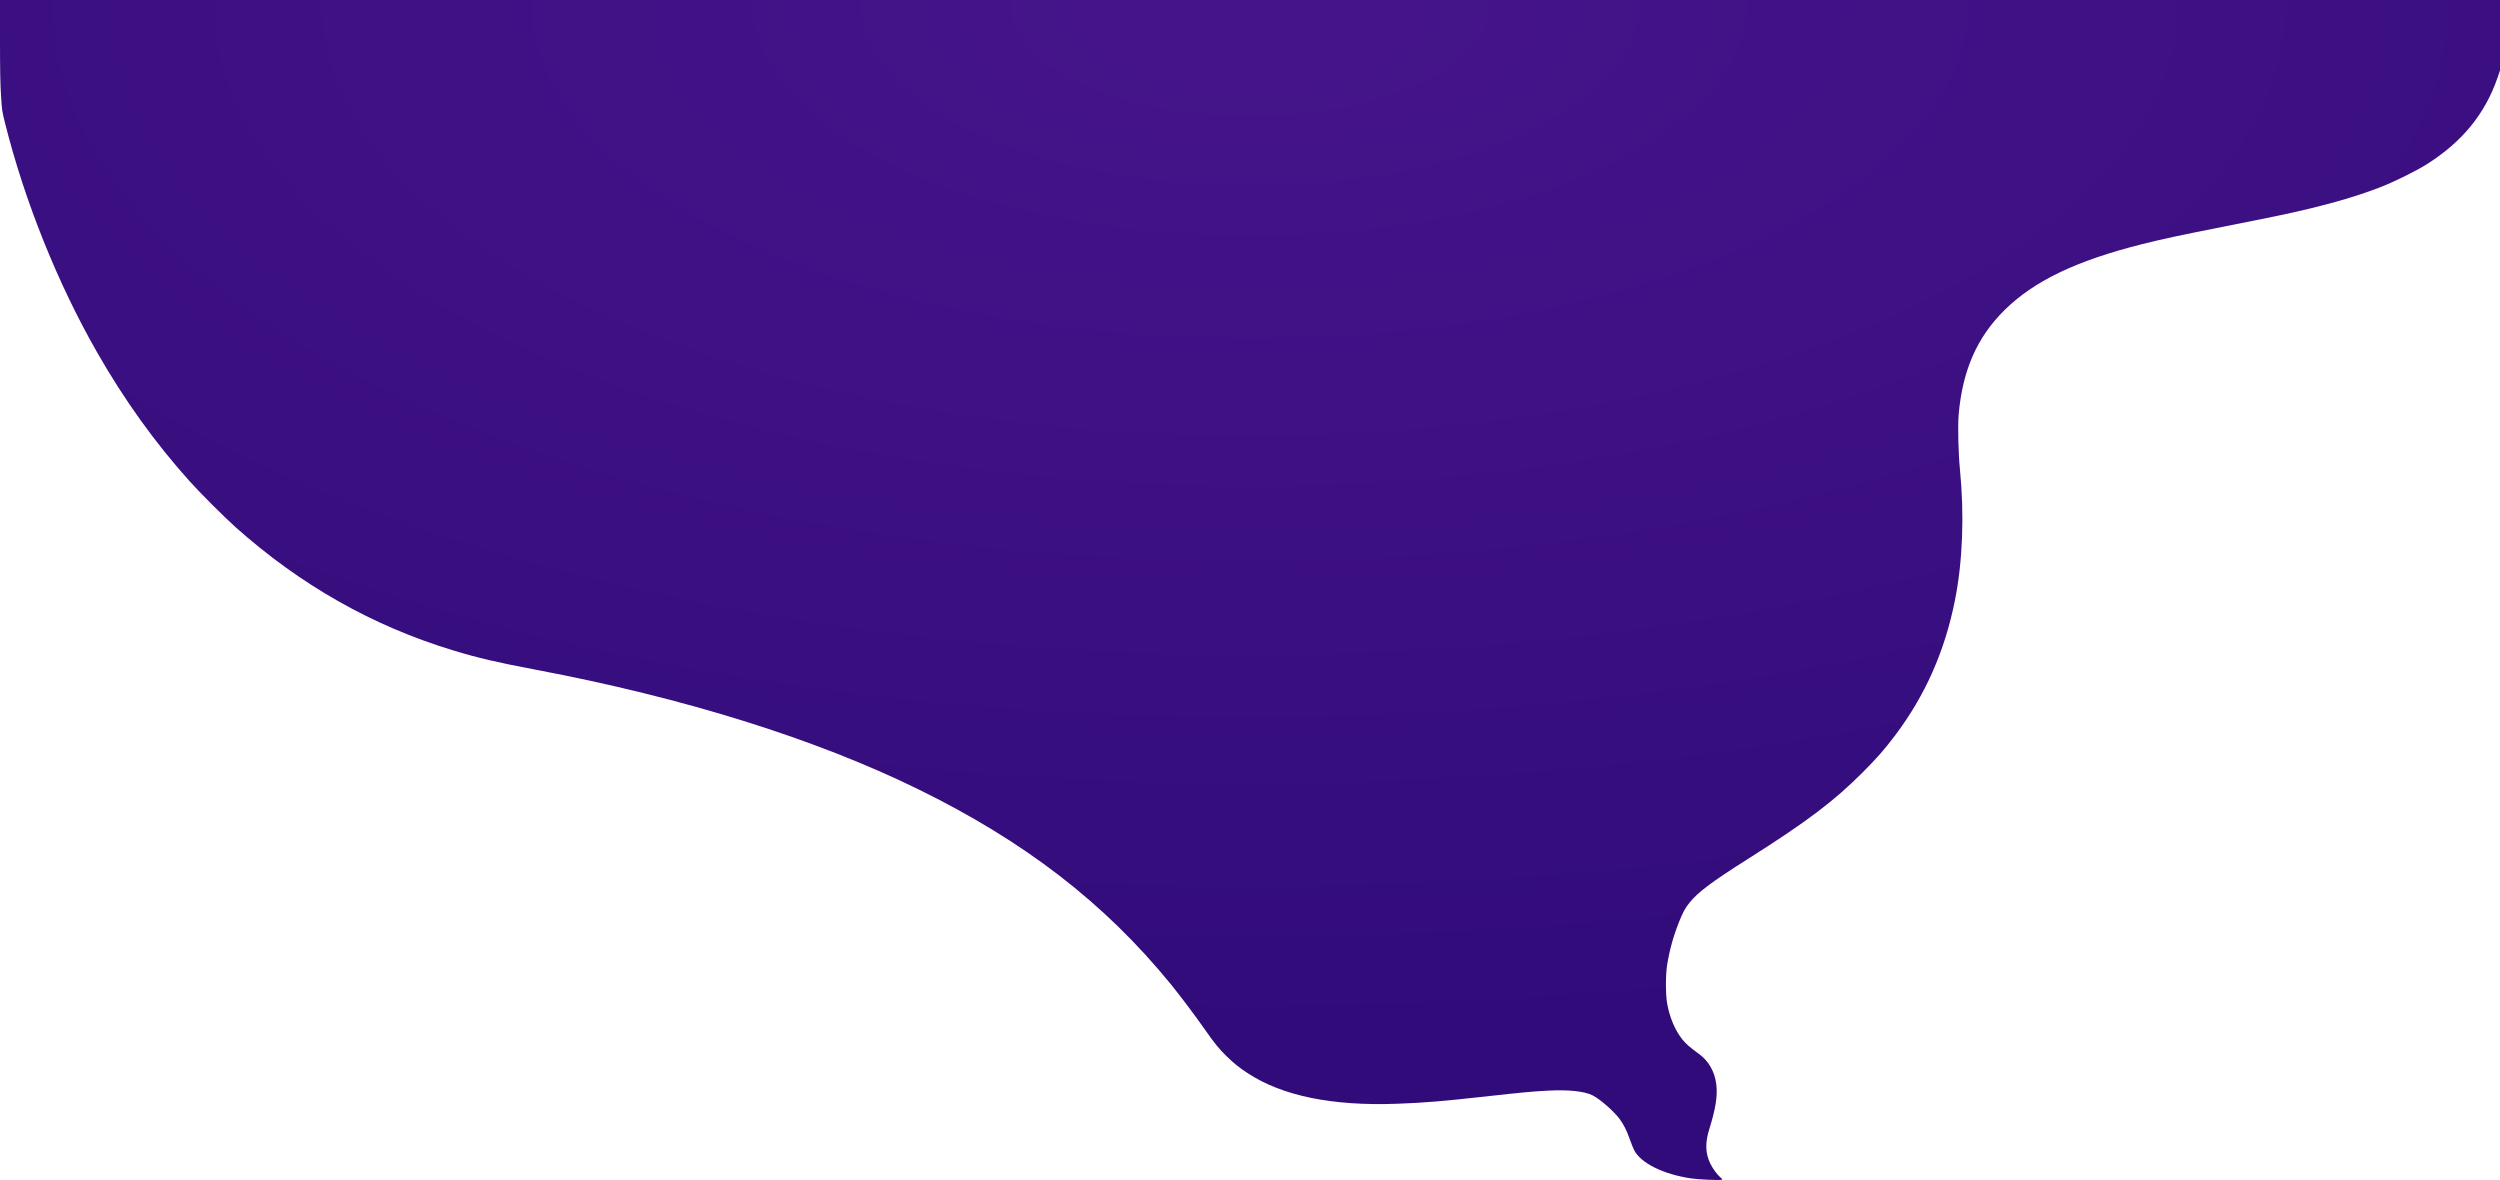 <?xml version="1.0" standalone="no"?>
<!DOCTYPE svg PUBLIC "-//W3C//DTD SVG 20010904//EN"
 "http://www.w3.org/TR/2001/REC-SVG-20010904/DTD/svg10.dtd">
<svg version="1.0" xmlns="http://www.w3.org/2000/svg"
 width="4000pt" height="1888pt" viewBox="0 0 4000 1888"
 preserveAspectRatio="xMidYMid meet">


  
 <defs>
    <radialGradient id="myGradient" cx="50%" cy="100%" r="95%" fx="50%" fy="100%"> 
    <stop offset="5%" style="stop-color:#45148a;" />

   <stop offset="95%" style="stop-color:#310b7a;" />
    </radialGradient>


     <!-- <linearGradient id="myGradient" gradientTransform="rotate(45)">
   <stop offset="0%" style="stop-color:#491584;" />
    <stop offset="100%" style="stop-color:#ff0000;" />
    </linearGradient> -->
  </defs>



<g transform="translate(0,1888) scale(0.1,-0.1)"
fill="url(#myGradient)" stroke="none">
<path d="M0 18243 c0 -470 4 -704 16 -888 15 -242 17 -256 66 -450 315 -1252
843 -2565 1473 -3665 437 -764 919 -1435 1479 -2060 170 -189 554 -573 731
-731 1040 -929 2200 -1586 3485 -1975 400 -122 702 -192 1320 -309 2374 -449
4471 -1104 6118 -1911 1707 -836 2984 -1821 4043 -3119 151 -185 384 -495 549
-730 156 -223 226 -309 347 -426 119 -116 196 -178 336 -270 556 -364 1352
-527 2391 -489 444 16 718 39 1491 125 520 57 687 73 928 85 326 17 579 -10
709 -76 118 -60 335 -249 429 -374 66 -88 119 -192 167 -332 23 -65 53 -141
68 -169 105 -209 467 -388 914 -454 116 -17 457 -32 486 -21 15 6 13 11 -18
36 -51 42 -125 143 -164 224 -79 165 -84 330 -15 551 102 329 134 532 112 713
-25 206 -122 376 -278 489 -153 112 -205 158 -267 234 -115 144 -202 351 -242
574 -25 137 -25 456 -1 610 38 241 102 470 192 695 65 161 96 218 164 303 136
171 356 336 941 706 943 597 1372 921 1835 1385 219 219 348 366 514 586 482
638 797 1347 960 2165 124 622 152 1361 80 2095 -26 260 -36 698 -20 881 62
706 294 1233 732 1666 475 469 1149 792 2208 1058 335 84 611 143 1331 285
805 159 1060 213 1380 291 434 106 801 218 1123 345 195 76 556 255 709 352
572 360 937 806 1139 1390 l39 114 0 564 0 564 -20000 0 -20000 0 0 -637z"/>
</g>
</svg>
